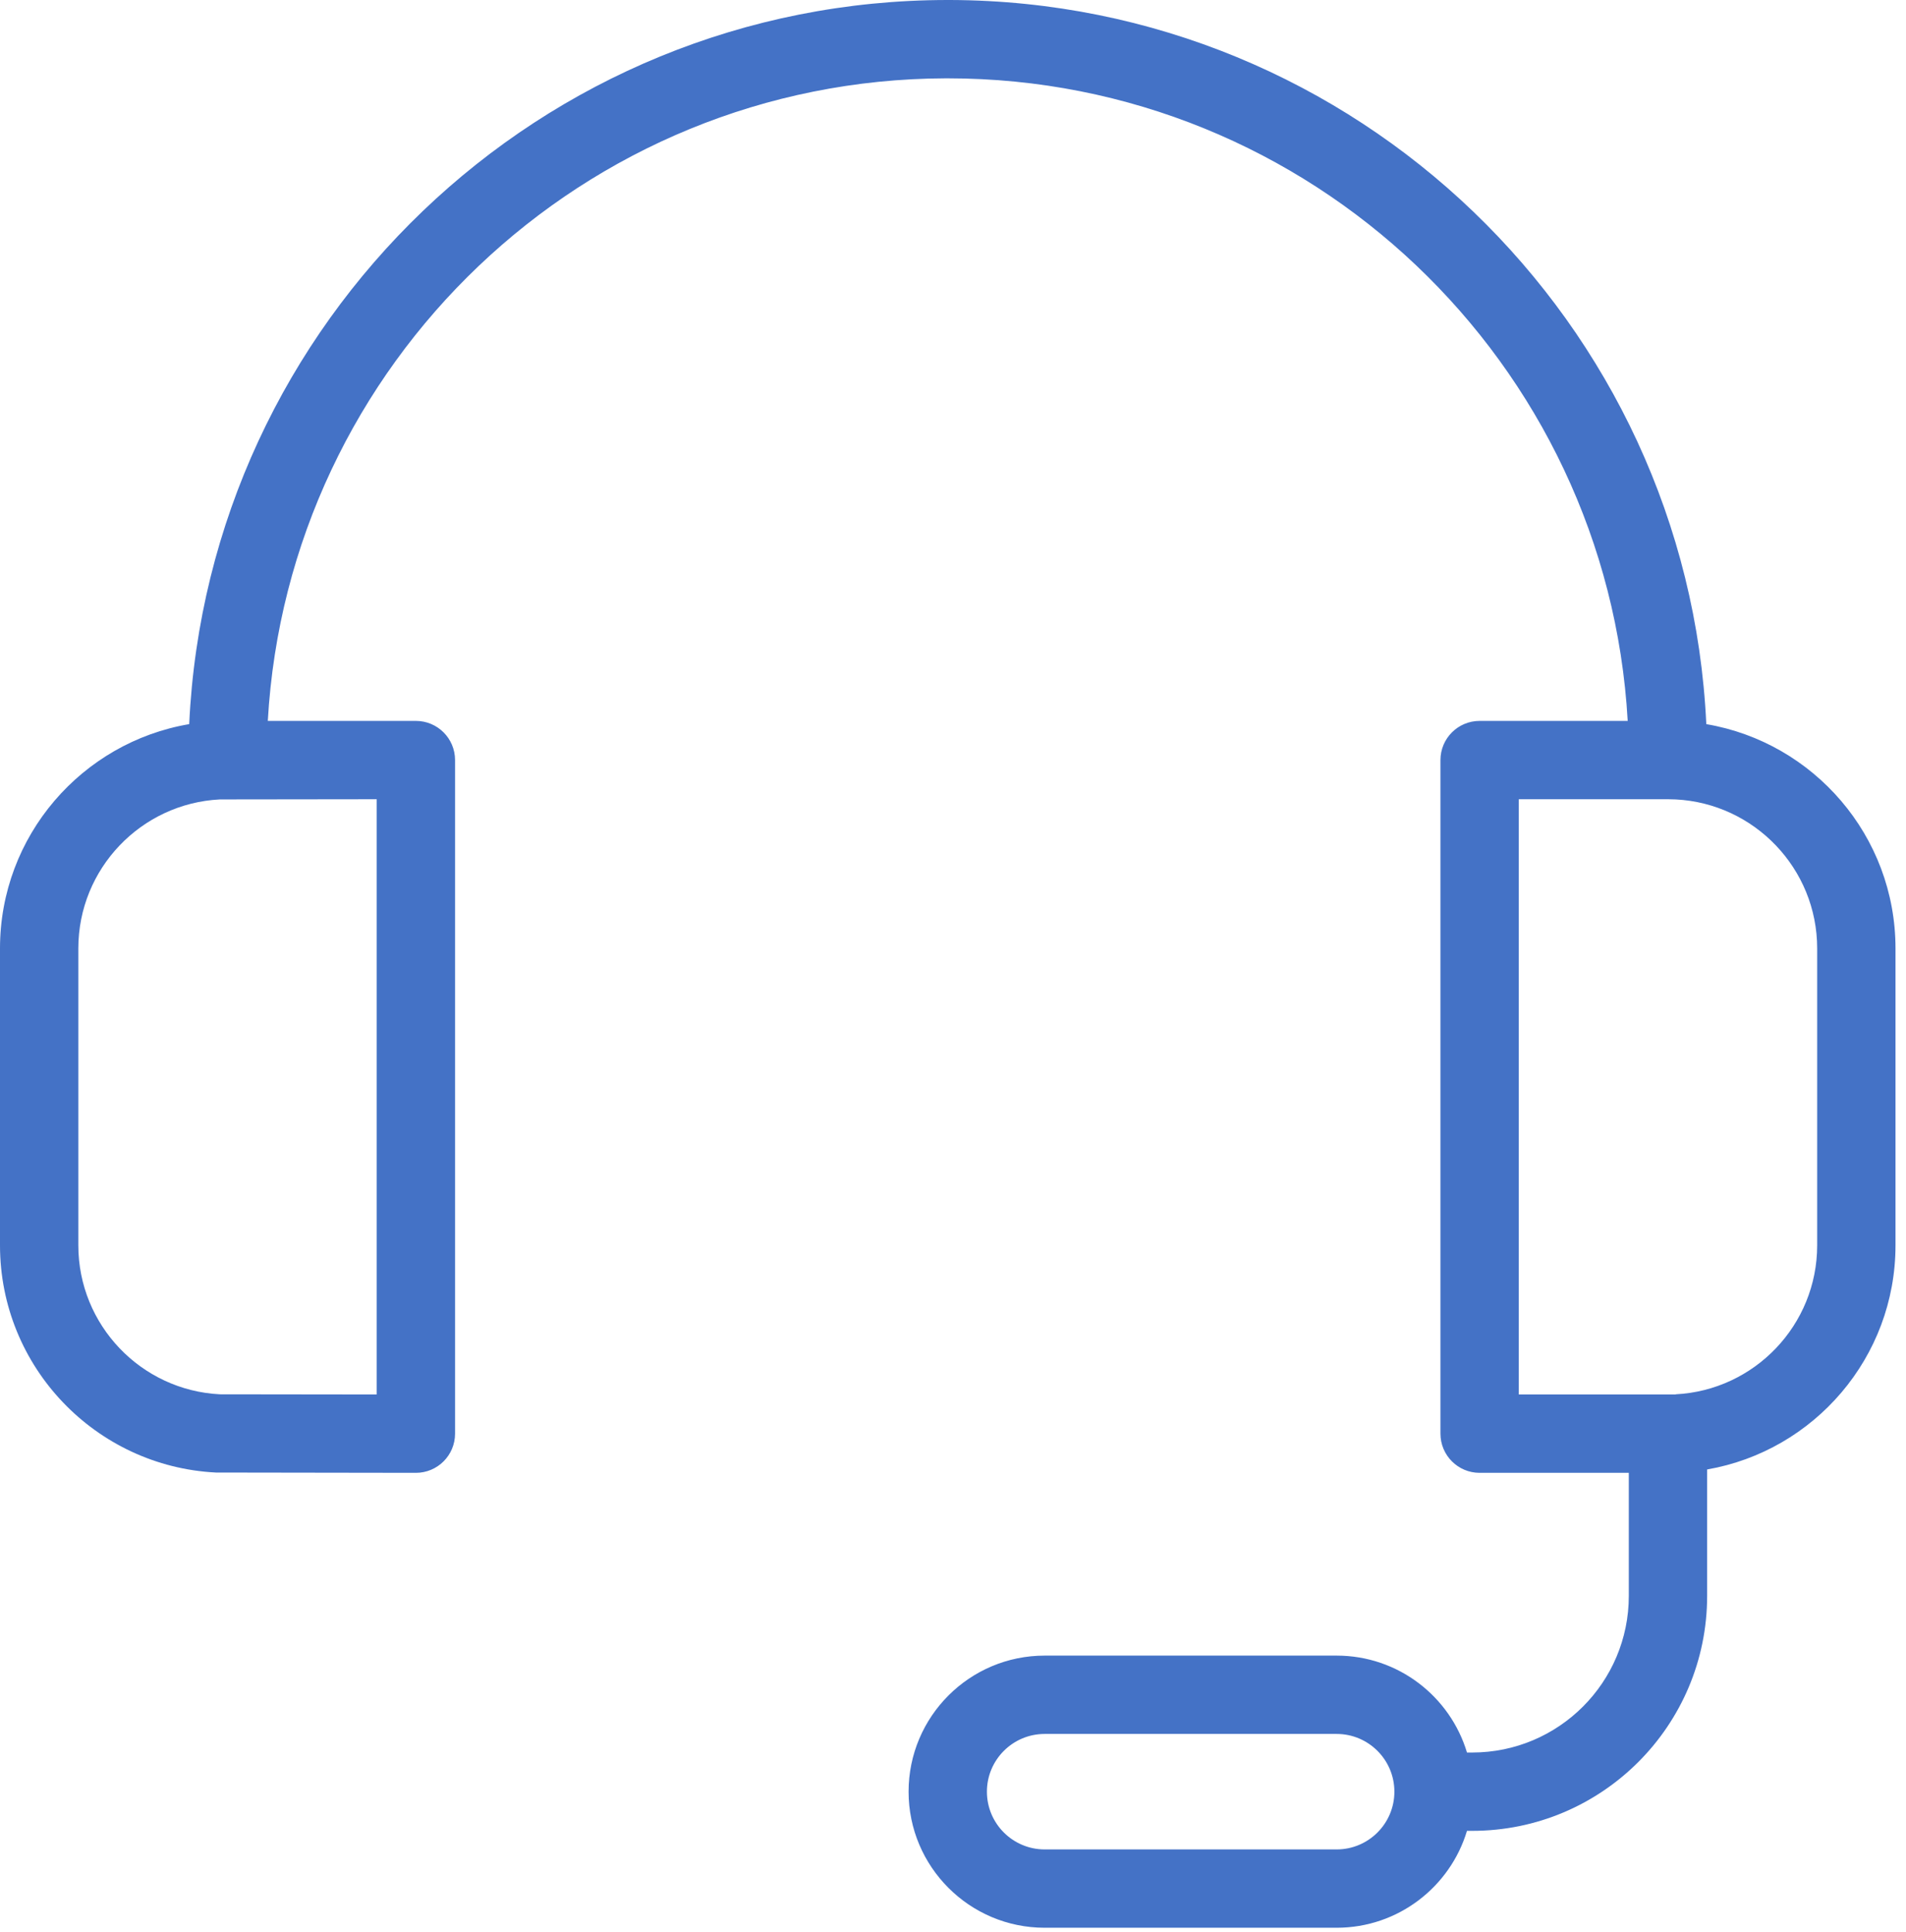 <?xml version="1.0" encoding="UTF-8" standalone="no"?>
<!DOCTYPE svg PUBLIC "-//W3C//DTD SVG 1.1//EN" "http://www.w3.org/Graphics/SVG/1.1/DTD/svg11.dtd">
<svg width="100%" height="100%" viewBox="0 0 146 148" version="1.1" xmlns="http://www.w3.org/2000/svg" xmlns:xlink="http://www.w3.org/1999/xlink" xml:space="preserve" xmlns:serif="http://www.serif.com/" style="fill-rule:evenodd;clip-rule:evenodd;stroke-linejoin:round;stroke-miterlimit:2;">
    <g transform="matrix(1,0,0,1,-367.402,-730.185)">
        <path d="M439.831,736.185L440,736.185C467.789,736.185 490.531,757.98 492.084,785.404L480.741,785.404C479.084,785.404 477.741,786.748 477.741,788.404L477.741,840C477.741,841.657 479.084,843 480.741,843L492.169,843L492.169,852.423C492.169,859.05 486.797,864.423 480.169,864.423L479.773,864.423C478.483,860.13 474.499,857 469.79,857L447.423,857C441.67,857 437,861.67 437,867.423C437,873.175 441.67,877.845 447.423,877.845L469.79,877.845C474.499,877.845 478.483,874.715 479.773,870.423L480.169,870.423C490.11,870.423 498.169,862.364 498.169,852.423L498.169,842.742C506.36,841.318 512.598,834.168 512.598,825.572L512.598,802.833C512.598,794.214 506.327,787.049 498.105,785.652C496.669,754.857 471.286,730.286 440.188,730.185L440,730.185C408.818,730.185 383.332,754.795 381.895,785.651C373.672,787.049 367.402,794.214 367.402,802.833L367.402,825.572C367.402,834.891 374.734,842.511 383.938,842.977L399.259,843C400.916,843 402.259,841.657 402.259,840L402.259,788.404C402.259,786.748 400.916,785.404 399.259,785.404L387.916,785.404C389.467,758.035 412.118,736.275 439.831,736.185ZM474.212,867.423C474.212,869.864 472.231,871.845 469.79,871.845L447.423,871.845C444.982,871.845 443,869.864 443,867.423C443,864.982 444.982,863 447.423,863L469.79,863C472.231,863 474.212,864.982 474.212,867.423ZM384.242,791.419L396.259,791.404L396.259,837C396.259,837 384.302,836.988 384.242,836.985C378.207,836.679 373.402,831.682 373.402,825.572L373.402,802.833C373.402,796.723 378.207,791.725 384.242,791.419ZM495.169,791.404L495.91,791.423C495.86,791.423 495.809,791.422 495.758,791.419C501.793,791.725 506.598,796.723 506.598,802.833L506.598,825.572C506.598,831.682 501.793,836.679 495.758,836.985L495.759,837L483.741,837L483.741,791.404L495.169,791.404Z" style="fill:rgb(68,114,198);"/>
    </g>
</svg>
